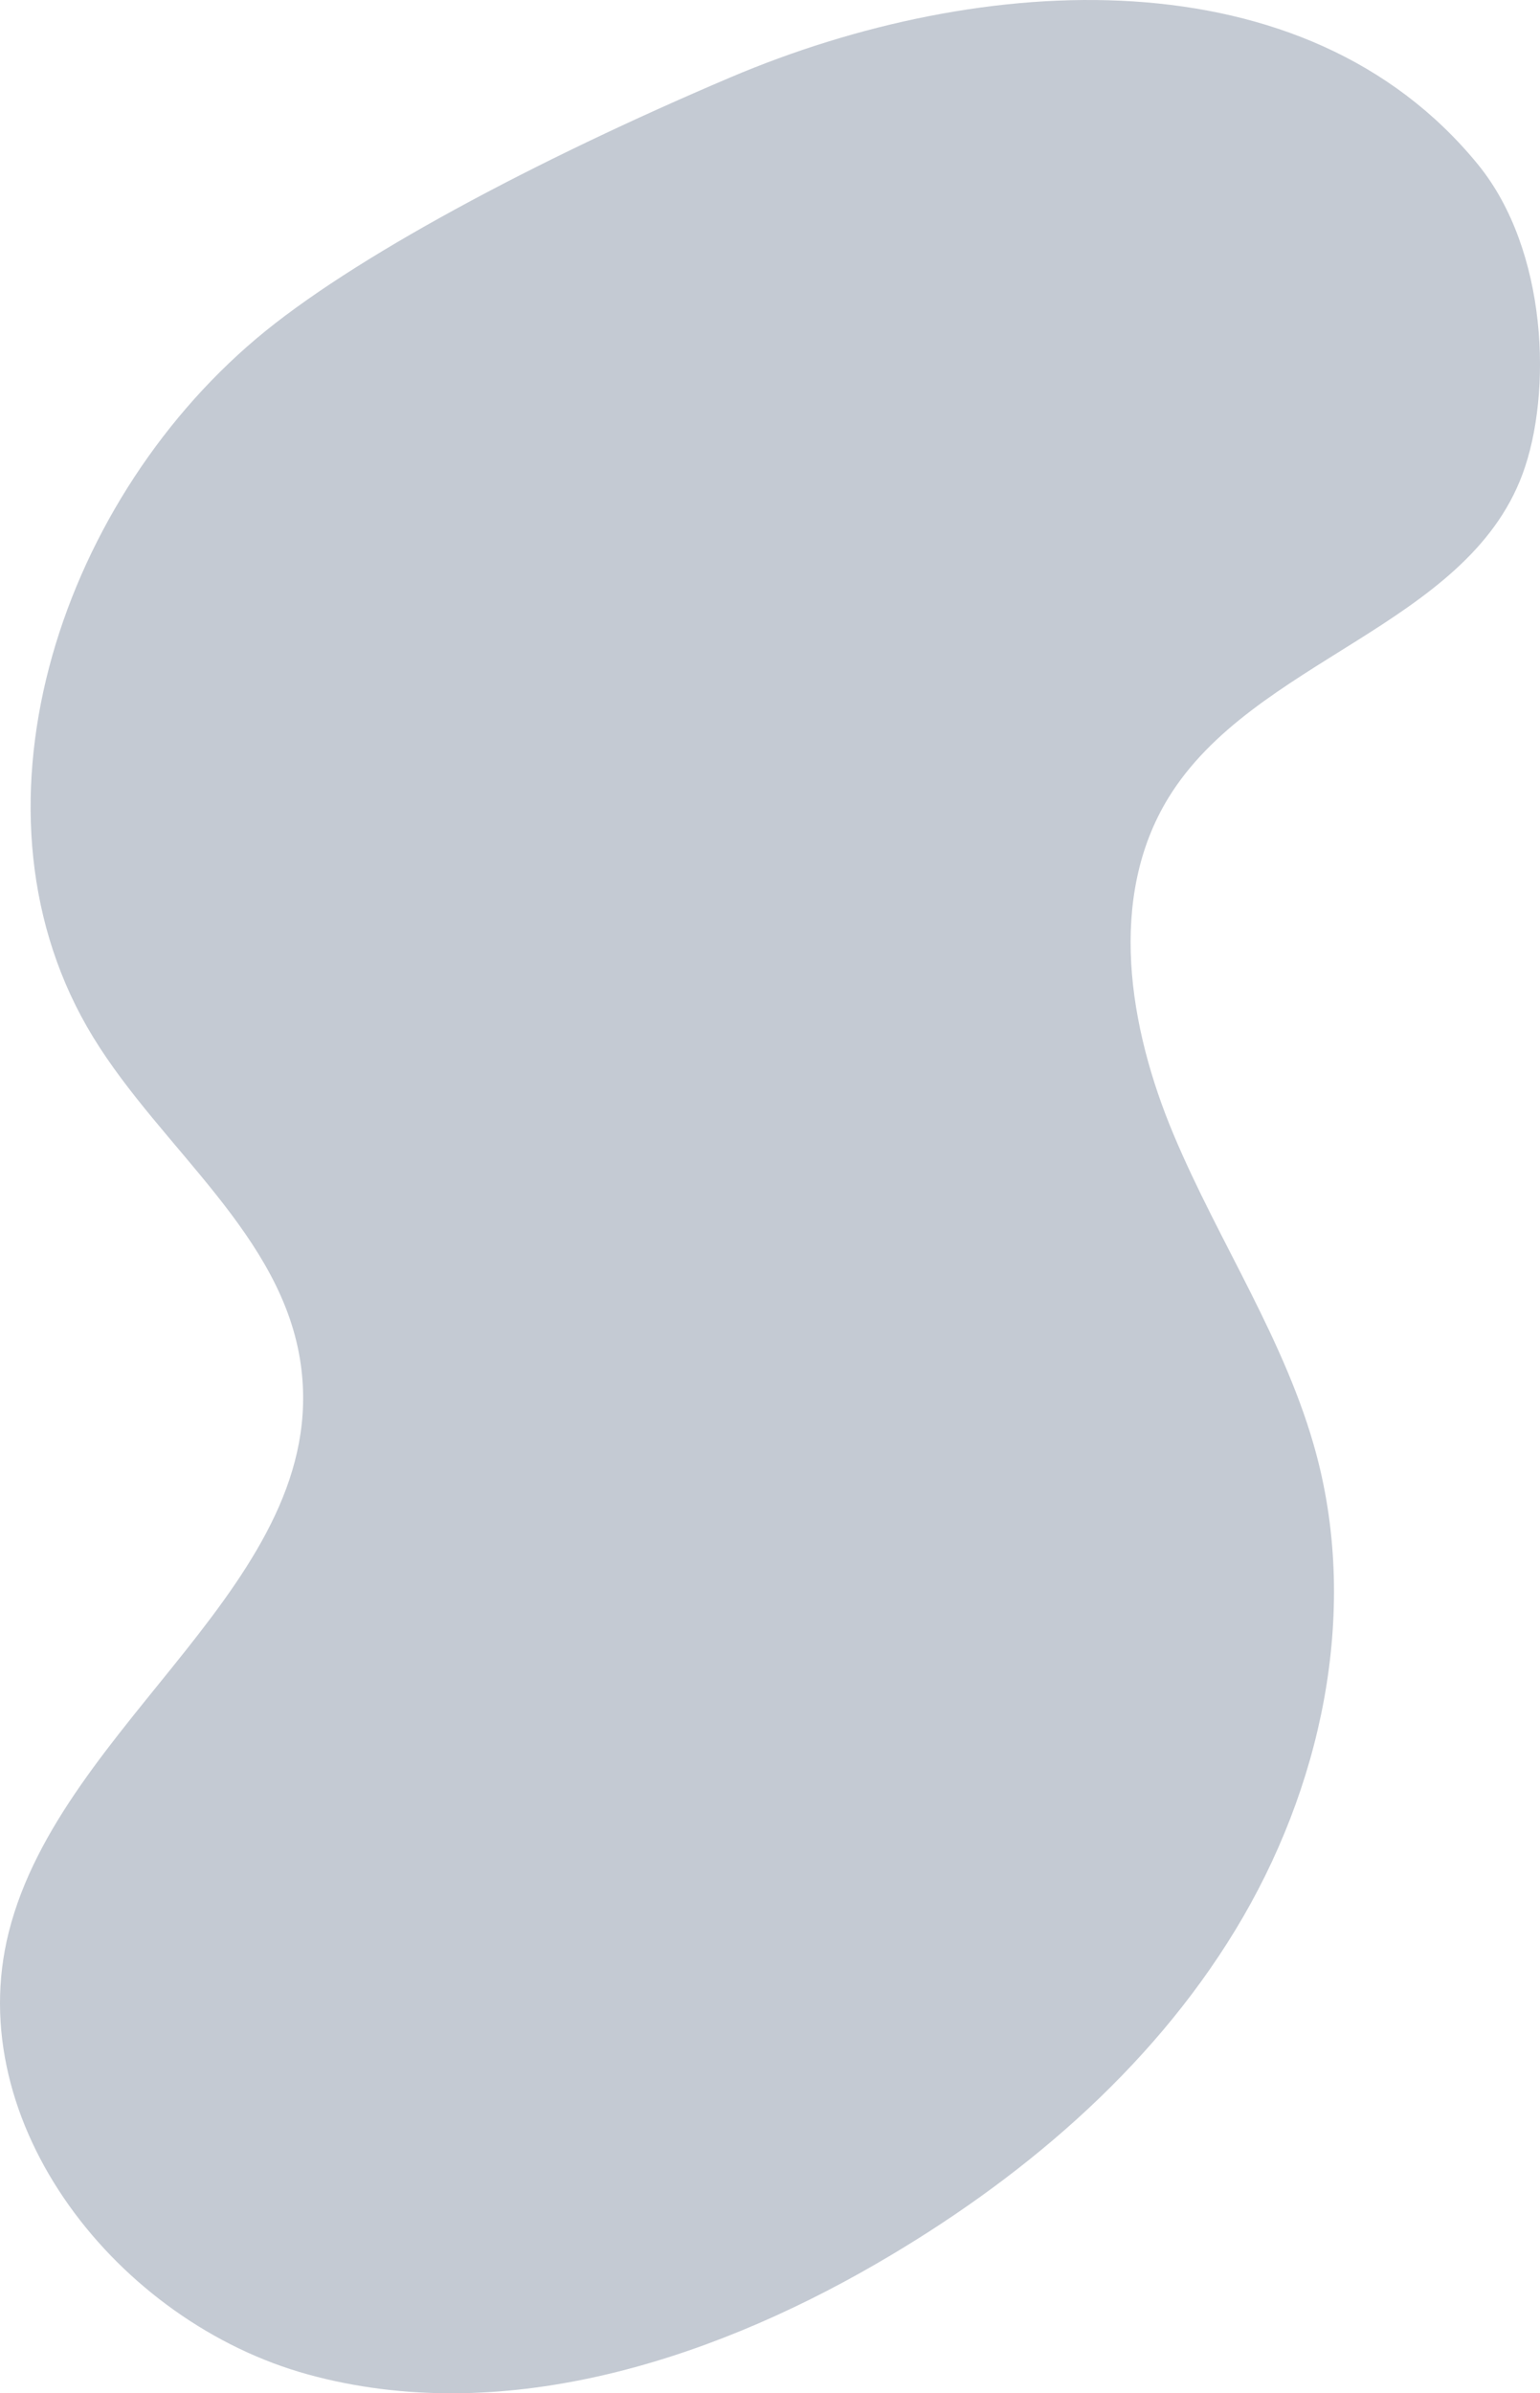 <?xml version="1.0" encoding="UTF-8"?> <svg xmlns="http://www.w3.org/2000/svg" width="251" height="390" viewBox="0 0 251 390" fill="none"><path opacity="0.3" d="M41.765 55.189C57.268 42.09 87.269 26.122 119.006 12.627C160.034 -4.816 212.708 -7.701 240.88 26.793C252.269 40.737 253.046 64.12 248.132 77.312C238.905 102.088 204.252 107.469 190.432 130.018C180.486 146.248 183.928 167.398 191.303 184.939C198.677 202.487 209.634 218.611 214.549 236.998C221.502 263.027 215.355 291.499 201.336 314.527C187.323 337.554 166.018 355.497 142.649 368.999C114.769 385.106 81.35 395.454 50.279 386.954C19.209 378.46 -6.415 346.03 1.427 314.859C10.075 280.47 53.844 257.594 49.041 222.471C46.148 201.344 26.338 187.236 15.2 169.042C-6.982 132.828 9.292 82.617 41.765 55.189Z" fill="#3A4F6D"></path></svg> 